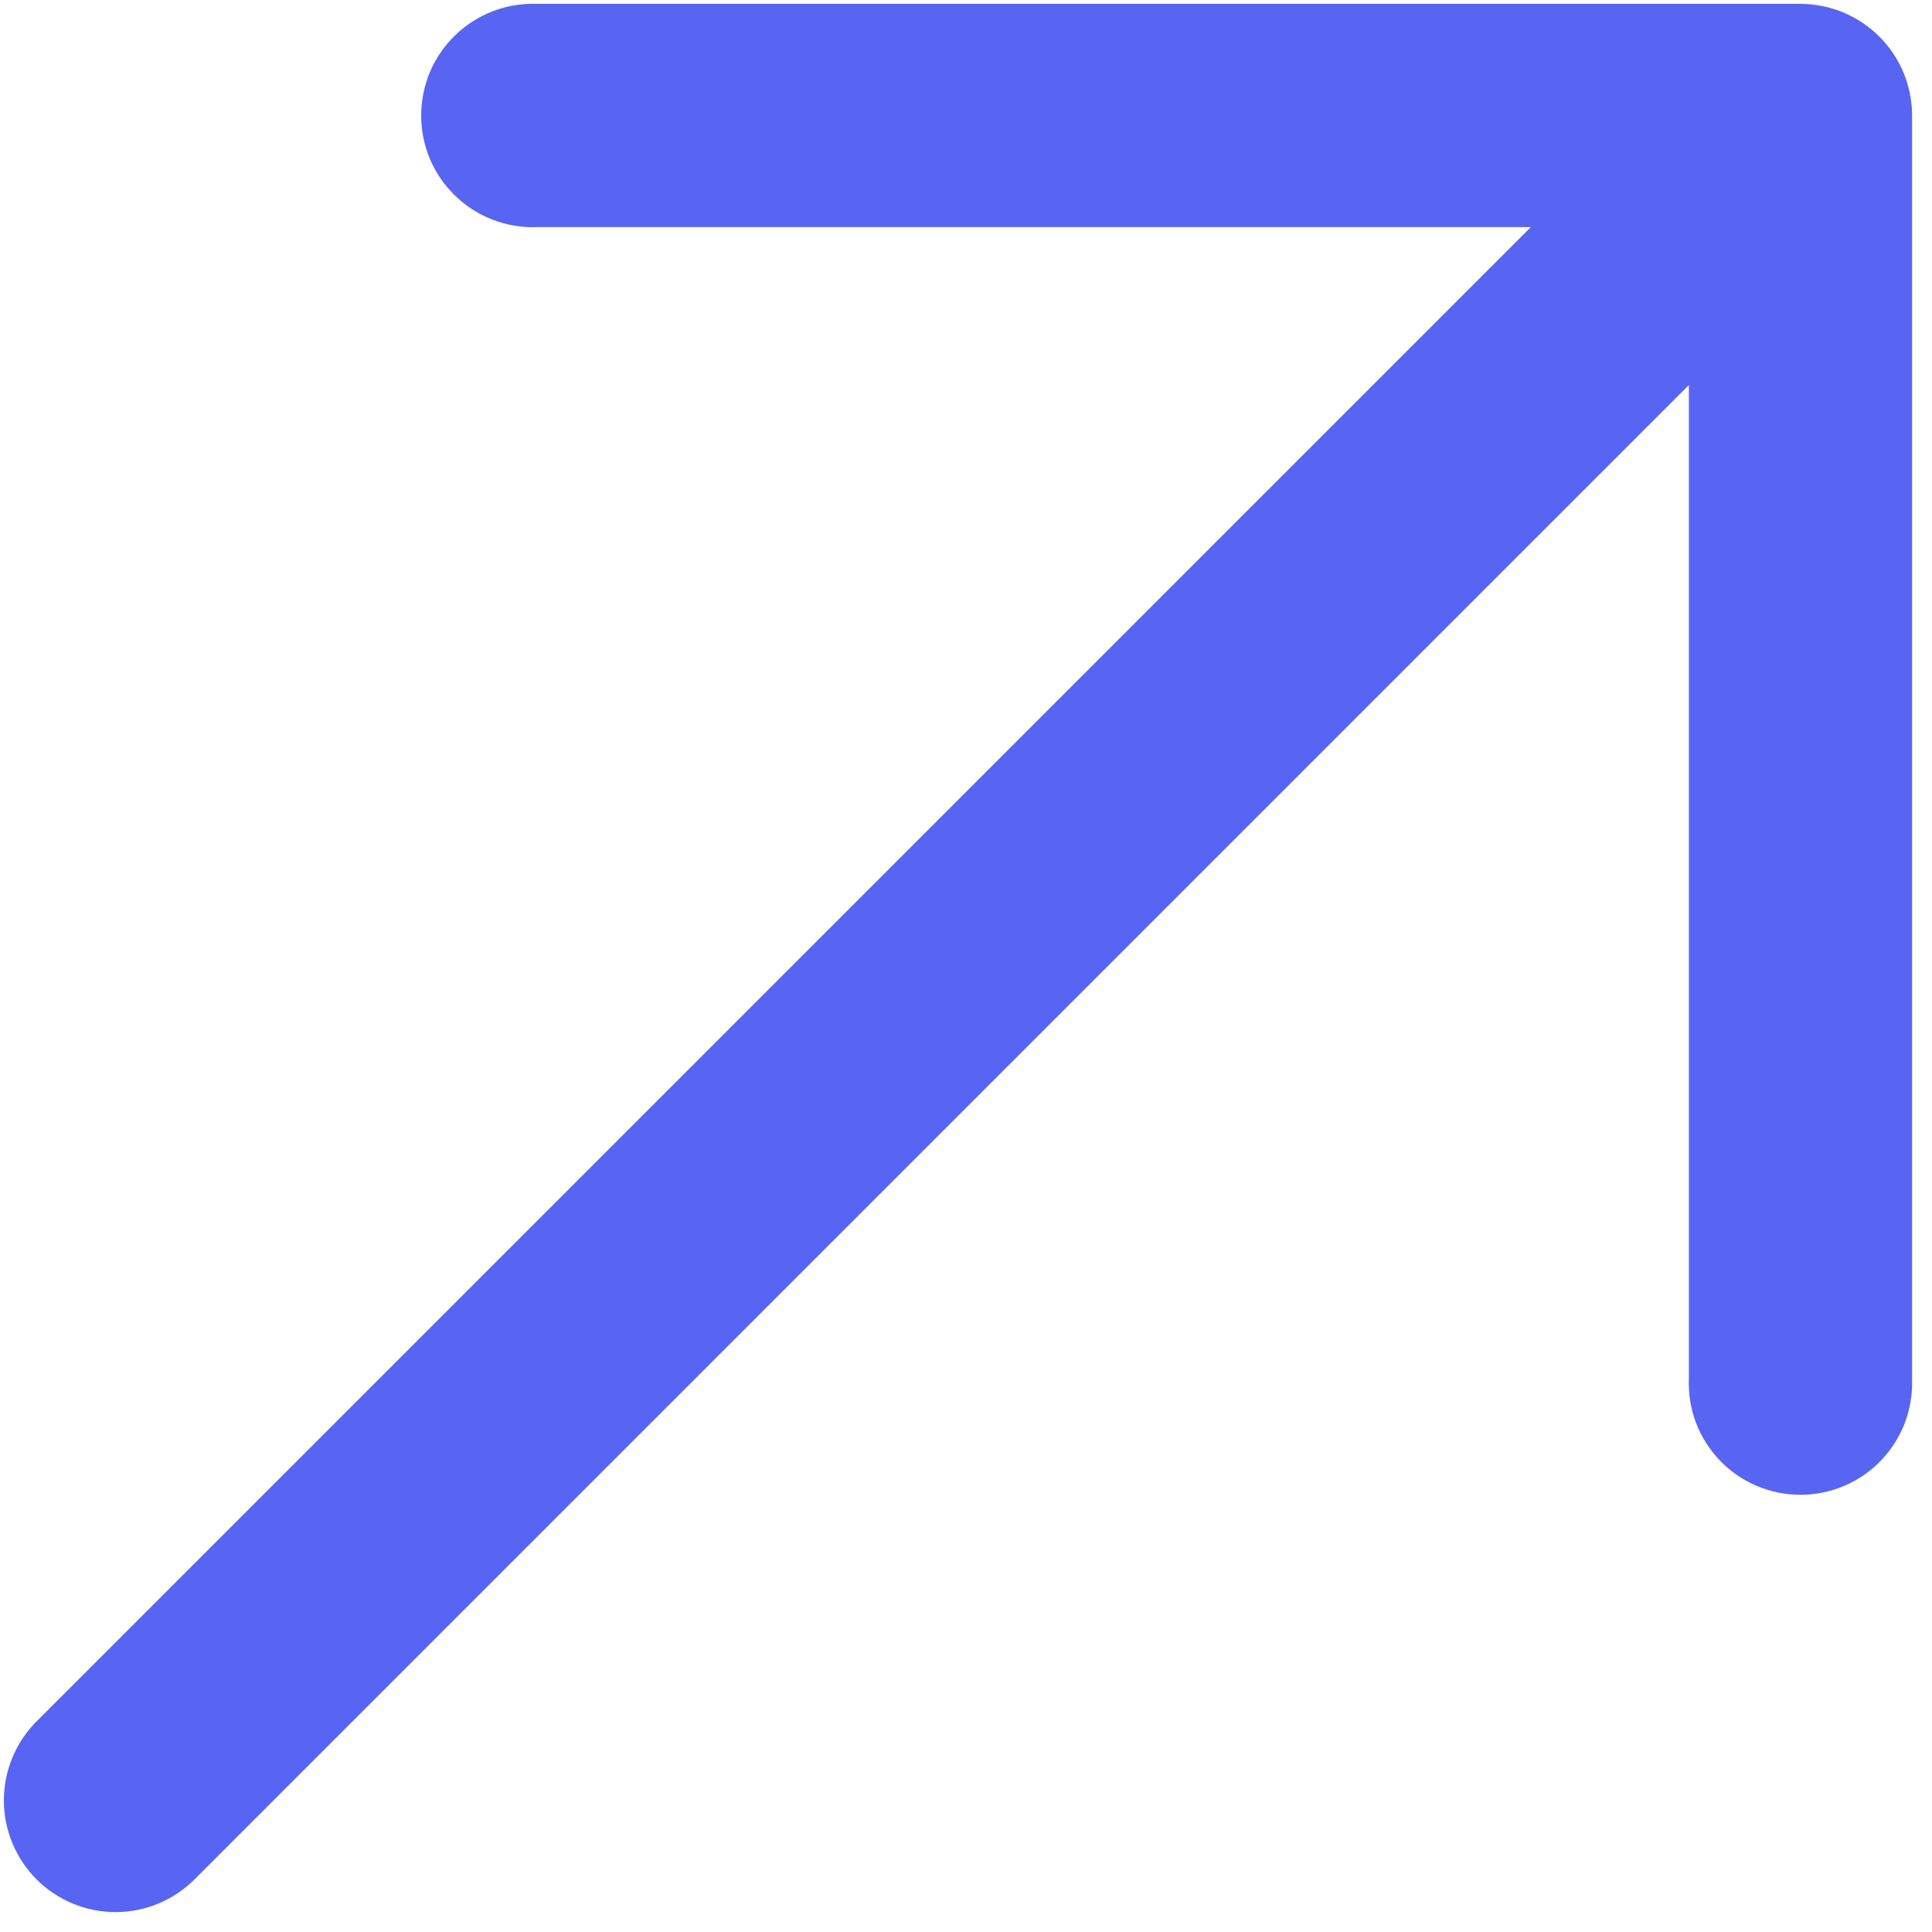 <svg width="20" height="20" viewBox="0 0 20 20" fill="none" xmlns="http://www.w3.org/2000/svg">
<path fill-rule="evenodd" clip-rule="evenodd" d="M18.638 0.04C18.944 0.04 19.238 0.162 19.455 0.379C19.672 0.595 19.793 0.889 19.794 1.196L19.794 14.277C19.799 14.432 19.773 14.587 19.718 14.732C19.662 14.877 19.578 15.009 19.47 15.121C19.362 15.233 19.233 15.322 19.09 15.382C18.947 15.443 18.793 15.474 18.638 15.474C18.483 15.474 18.329 15.443 18.186 15.382C18.043 15.322 17.914 15.233 17.806 15.121C17.698 15.009 17.614 14.877 17.558 14.732C17.503 14.587 17.477 14.432 17.483 14.277V3.986L2.014 19.455C1.797 19.672 1.503 19.794 1.196 19.794C0.889 19.794 0.595 19.672 0.378 19.455C0.162 19.238 0.04 18.944 0.04 18.638C0.04 18.331 0.162 18.037 0.378 17.82L15.847 2.351L5.557 2.351C5.401 2.357 5.247 2.331 5.102 2.275C4.957 2.22 4.824 2.135 4.713 2.027C4.601 1.92 4.512 1.79 4.451 1.647C4.391 1.505 4.36 1.351 4.36 1.196C4.36 1.04 4.391 0.887 4.451 0.744C4.512 0.601 4.601 0.472 4.713 0.364C4.824 0.256 4.957 0.172 5.102 0.116C5.247 0.06 5.401 0.035 5.557 0.04L18.638 0.04Z" fill="#5865F2"/>
</svg>
